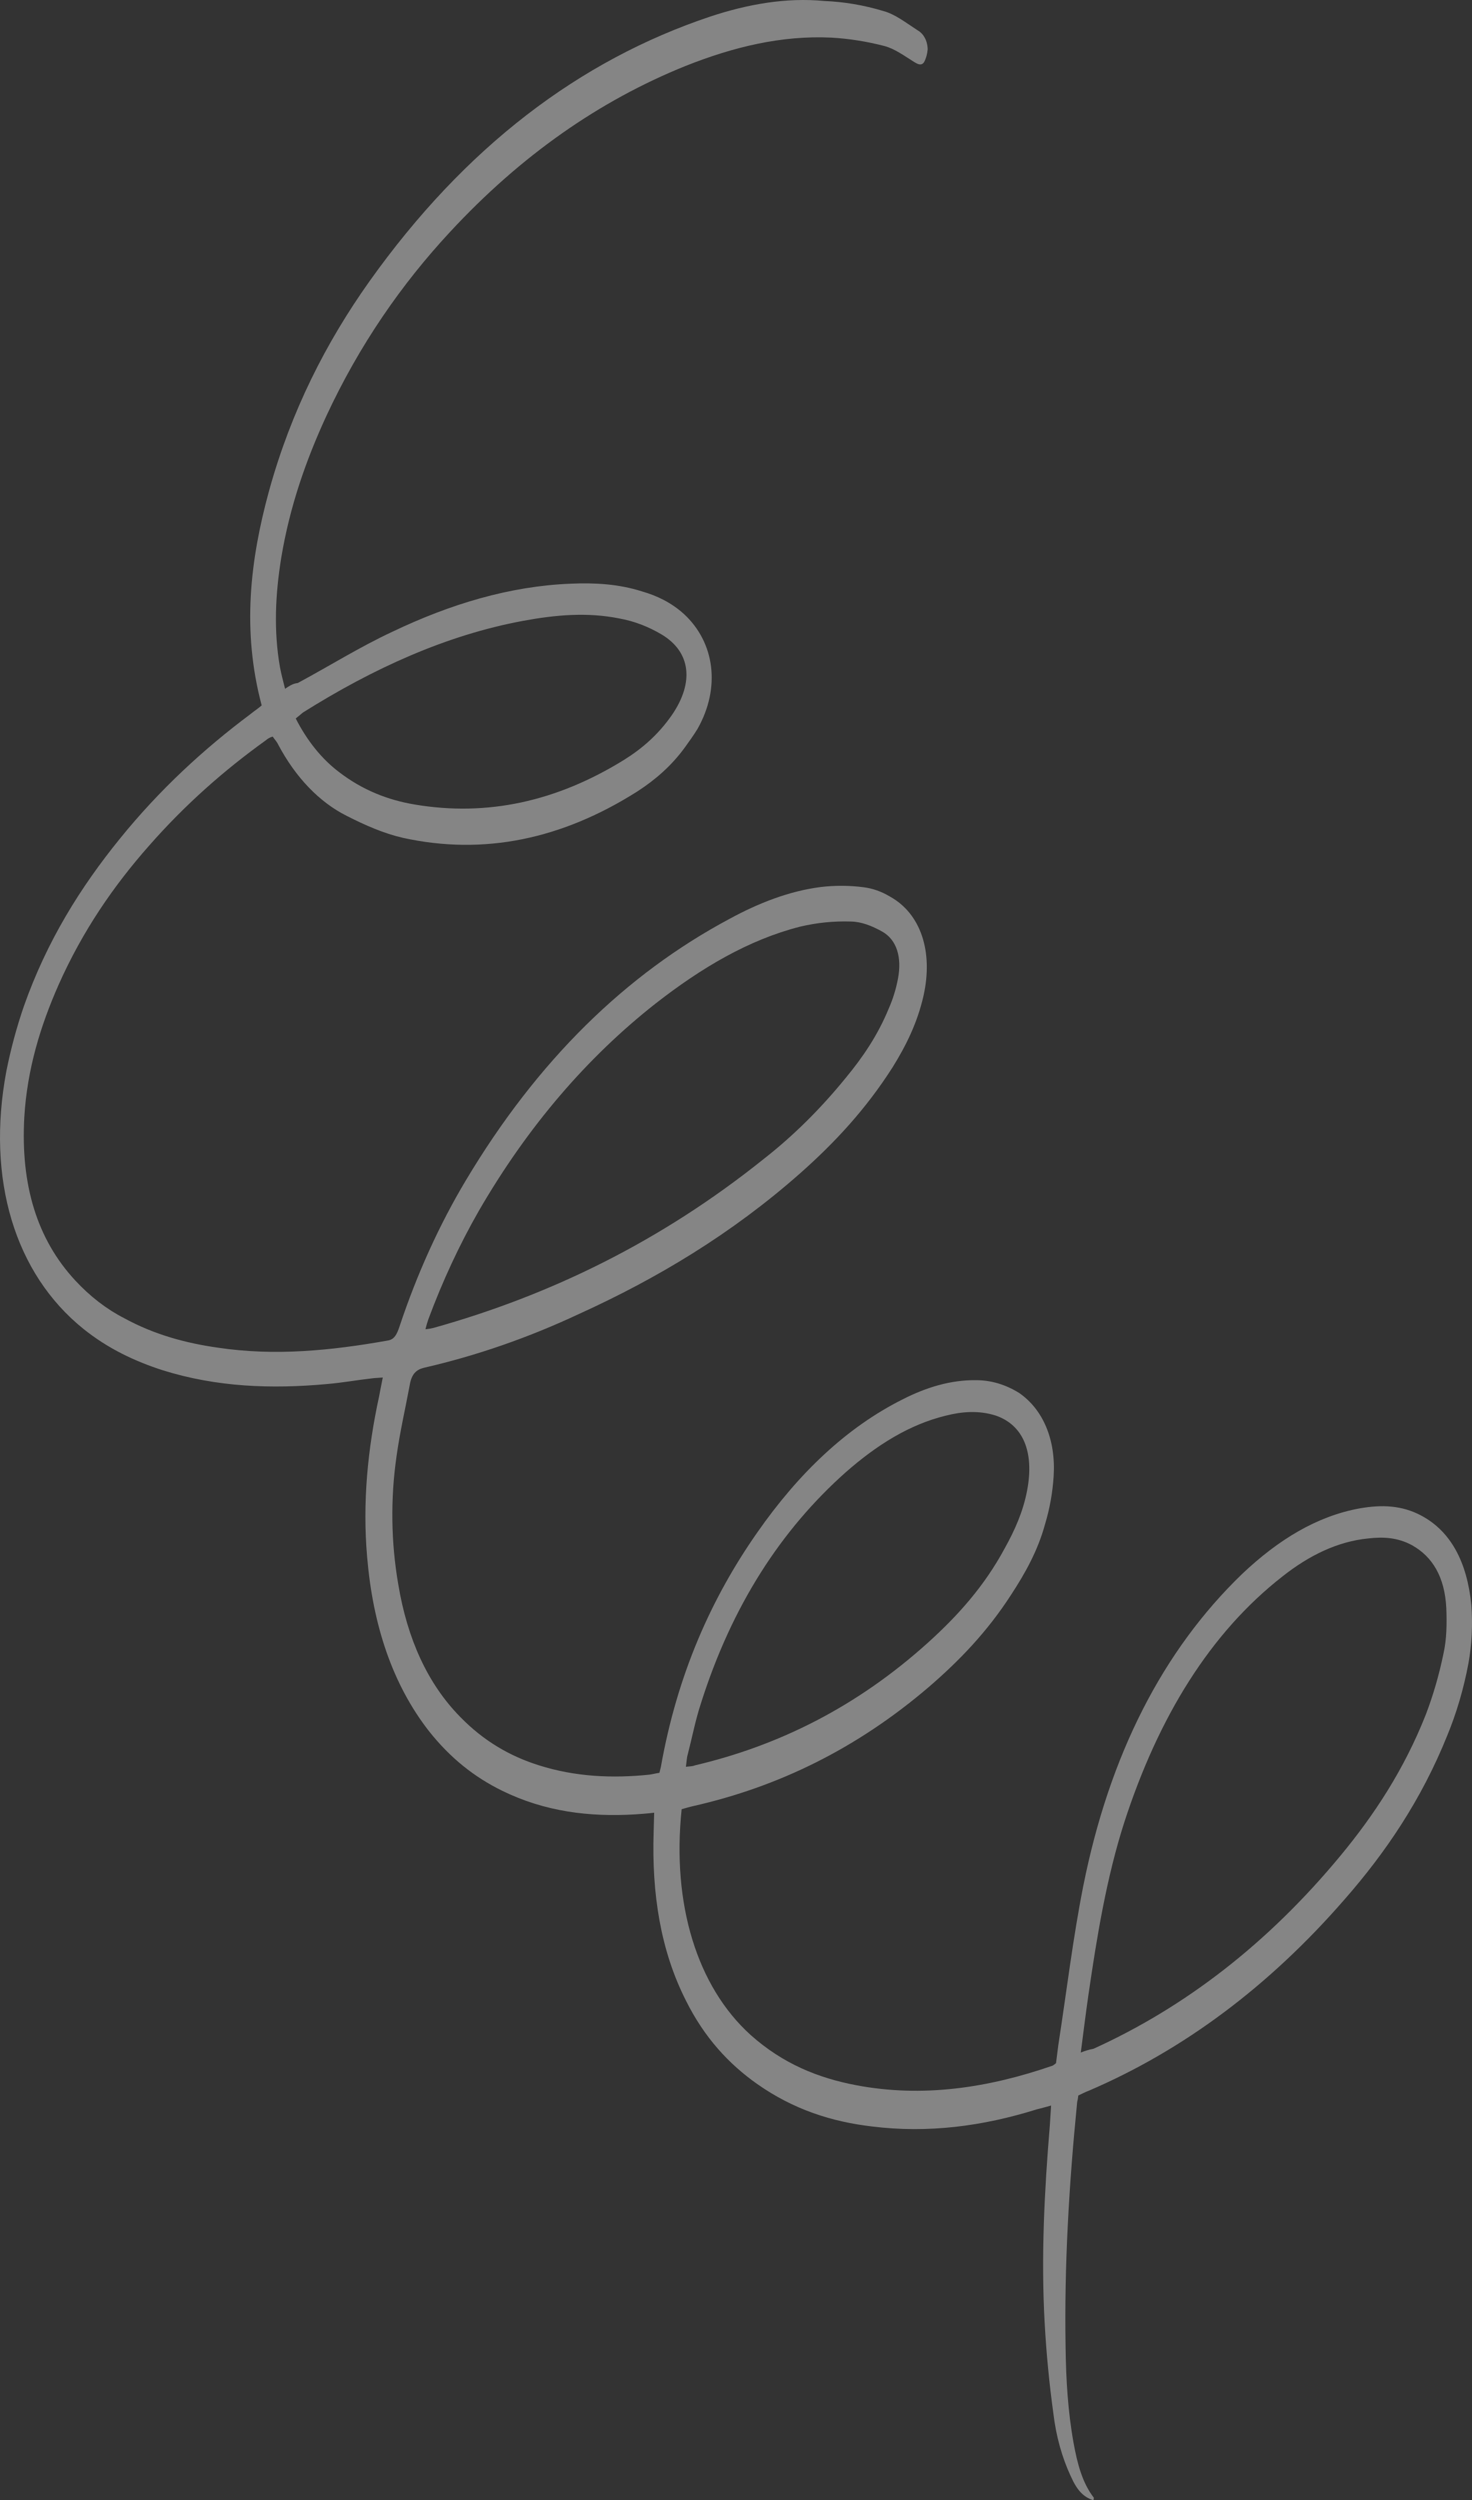 <svg width="222" height="377" viewBox="0 0 222 377" fill="none" xmlns="http://www.w3.org/2000/svg">
<rect x="0" y="0" width="222" height="377" fill="#333333" stroke="none"/>
<path opacity="0.4" d="M42.992 103.858C42.684 102.647 42.427 101.661 42.223 100.603C41.26 95.082 41.52 89.658 42.417 84.094C43.704 76.35 46.154 69.38 49.184 62.797C54.217 51.951 60.617 42.787 67.854 34.994C78.578 23.416 90.442 15.175 103.339 9.967C110.589 7.076 117.882 5.316 125.369 5.671C128.057 5.828 130.733 6.252 133.379 6.938C134.917 7.342 136.394 8.423 137.875 9.353C138.403 9.664 138.931 9.974 139.362 9.378C139.665 8.81 139.854 8.136 139.909 7.427C139.869 5.994 139.186 5.002 138.34 4.535C136.65 3.45 135.013 2.141 133.212 1.658C130.28 0.775 127.298 0.27 124.302 0.148C118.569 -0.403 112.771 0.629 107.124 2.494C87.411 9.091 70.142 22.141 55.679 42.477C49.228 51.564 43.934 61.879 40.591 73.96C37.686 84.541 36.48 95.152 39.466 106.362C38.876 106.879 38.29 107.247 37.754 107.689C30.751 112.923 24.058 119.065 18.045 126.502C12.194 133.716 7.078 141.847 3.595 151.74C2.515 154.875 1.634 158.14 0.962 161.496C-2.098 177.805 2.242 192.054 12.583 200.375C16.329 203.379 20.351 205.258 24.536 206.609C32.694 209.162 40.98 209.455 49.273 208.693C51.558 208.506 53.793 208.092 56.133 207.828C56.611 207.761 57.036 207.768 57.728 207.705C57.506 208.756 57.338 209.734 57.172 210.561C55.459 218.448 54.646 226.577 55.373 234.808C56.242 245.076 59.193 253.948 64.658 260.979C67.917 265.107 71.558 267.958 75.683 269.989C82.19 273.193 88.929 273.985 95.785 273.577C96.689 273.515 97.593 273.455 98.656 273.324C98.646 274.38 98.585 275.359 98.577 276.264C98.287 285.456 99.594 294.072 103.462 301.681C106.23 307.231 109.913 311.215 114.191 314.228C119.683 318.092 125.458 319.926 131.508 320.633C139.892 321.683 148.188 320.618 156.39 318.044C157.029 317.904 157.721 317.689 158.52 317.477C158.457 318.606 158.397 319.435 158.336 320.414C157.508 330.352 156.998 340.296 157.551 350.259C157.804 354.848 158.244 359.412 158.868 363.929C159.268 367.312 160.164 370.539 161.498 373.399C162.489 375.602 163.436 376.522 164.92 377C164.928 376.872 164.947 376.746 164.977 376.625C163.242 374.408 162.471 371.455 161.912 368.353C161.05 363.59 160.772 358.759 160.707 353.932C160.493 341.564 161.236 329.21 162.456 316.942C162.536 316.625 162.592 316.298 162.623 315.965C163.104 315.747 163.637 315.454 164.224 315.238C178.407 309.15 191.344 299.567 202.825 286.346C208.941 279.363 214.374 271.388 218.281 261.654C219.675 258.272 220.743 254.638 221.455 250.852C221.972 247.974 222.123 244.989 221.901 242.037C221.266 235.466 218.754 230.899 214.418 228.562C211.404 226.928 208.324 226.875 205.132 227.424C198.588 228.594 192.767 232.188 187.359 237.298C175.361 248.855 167.311 264.625 163.372 284.387C161.818 292.202 160.844 300.404 159.608 308.374C159.495 309.277 159.381 310.18 159.266 311.084C159.111 311.219 158.951 311.342 158.786 311.451C149.036 314.829 139.143 316.318 129.119 314.412C123.444 313.334 118.096 311.208 113.193 306.826C105.128 299.525 101.302 287.094 102.805 272.794C103.338 272.652 104.03 272.438 104.669 272.299C117.283 269.423 129.125 263.746 140.094 254.358C144.643 250.438 148.876 246.064 152.484 240.471C154.582 237.265 156.524 233.829 157.621 229.776C158.308 227.506 158.741 225.097 158.904 222.636C159.269 217.063 157.291 212.505 153.698 210.031C151.66 208.761 149.459 208.106 147.234 208.11C143.41 208.045 139.681 209.187 136.107 211.011C127.677 215.24 120.447 222.127 114.21 231.068C107.219 241.052 102.127 252.576 99.672 266.407C99.617 266.633 99.563 266.859 99.452 267.309C98.973 267.376 98.441 267.517 97.962 267.584C92.379 268.167 86.751 267.92 81.242 266.167C76.95 264.813 72.985 262.556 69.404 258.876C64.505 253.893 61.429 247.13 60.065 238.888C58.968 232.56 58.879 225.964 59.804 219.581C60.313 215.896 61.14 212.365 61.809 208.758C62.088 207.179 62.783 206.514 63.955 206.232C71.891 204.409 79.712 201.694 87.345 198.113C99.023 192.808 110.341 186.065 120.779 176.821C125.864 172.309 130.582 167.263 134.62 160.923C136.613 157.715 138.342 154.277 139.28 150.145C140.771 143.461 138.854 137.773 134.255 135.207C132.974 134.432 131.615 133.951 130.228 133.779C128.091 133.504 125.941 133.493 123.802 133.745C119.069 134.343 114.432 136.147 110.002 138.56C94.421 146.887 81.082 159.854 70.251 177.99C66.245 184.692 62.878 192.112 60.236 200.061C59.854 201.186 59.475 202.007 58.412 202.14C49.899 203.652 41.446 204.488 32.904 203.211C28.023 202.524 23.252 201.236 18.706 198.746C16.053 197.389 13.561 195.464 11.317 193.039C5.58 186.834 3.099 178.649 3.663 168.48C4.098 161.174 6.119 154.649 8.827 148.513C12.456 140.356 17.135 133.575 22.445 127.559C27.916 121.319 33.804 116.143 40.057 111.65C40.385 111.365 40.747 111.167 41.124 111.064C41.44 111.522 41.755 111.828 41.963 112.285C44.585 117.227 48.175 120.96 52.285 123.017C55.035 124.421 57.893 125.676 60.757 126.329C73.005 129.027 84.818 126.514 96.142 119.321C98.759 117.63 101.274 115.487 103.318 112.656C103.962 111.763 104.607 110.87 105.2 109.9C108.706 103.702 107.808 96.901 103.169 92.6C101.218 90.832 99.049 89.814 96.824 89.174C93.327 88.059 89.715 87.845 86.05 88.01C76.856 88.38 67.909 91.09 59.216 95.239C54.362 97.492 49.663 100.429 44.912 102.986C44.221 103.05 43.634 103.418 42.992 103.859M162.999 309.489C163.398 306.403 163.738 303.697 164.134 300.912C165.433 291.962 166.888 283.091 169.562 274.767C174.745 258.796 182.556 246.187 193.411 237.704C197.423 234.531 201.742 232.418 206.368 231.969C208.602 231.706 210.779 231.818 212.947 232.988C216.013 234.699 217.9 237.747 218.125 242.502C218.212 244.764 218.191 247.176 217.694 249.355C217.035 252.559 216.136 255.653 215.012 258.584C211.755 266.821 207.235 273.679 202.19 279.776C191.187 293.083 178.674 302.671 164.916 308.919C164.268 309.04 163.627 309.231 162.999 309.491M64.163 200.429C64.286 199.916 64.433 199.415 64.601 198.929C66.757 193.125 69.313 187.638 72.231 182.548C79.671 169.709 88.63 159.38 98.845 151.337C105.743 145.95 112.898 141.7 120.671 139.722C123.2 139.125 125.763 138.866 128.326 138.949C129.92 138.975 131.508 139.607 133.04 140.461C135.262 141.705 136.036 144.359 135.425 147.591C135.125 149.153 134.665 150.644 134.059 152.015C132.376 156.133 130.064 159.487 127.541 162.535C123.731 167.218 119.583 171.317 115.167 174.764C99.602 187.239 82.906 195.322 65.386 200.223C64.981 200.323 64.573 200.392 64.163 200.429M103.444 266.396C103.556 265.645 103.562 265.041 103.727 264.517C104.386 261.964 104.887 259.334 105.704 256.86C110.398 242.011 117.879 230.604 127.515 222.023C132.225 217.881 137.138 214.799 142.621 213.46C145.124 212.825 147.621 212.642 150.164 213.439C154.296 214.867 156.014 218.891 154.902 224.754C154.291 227.986 152.99 230.829 151.535 233.442C148.404 239.27 144.329 243.723 139.993 247.647C129.18 257.413 117.337 263.242 104.774 266.193C104.454 266.339 104.03 266.331 103.445 266.397M44.602 108.333C45.083 107.963 45.404 107.669 45.671 107.447C56.299 100.769 67.338 95.755 78.884 93.615C83.726 92.718 88.564 92.273 93.442 93.261C95.647 93.659 97.802 94.482 99.85 95.708C104.183 98.346 104.675 102.879 101.394 107.724C99.295 110.779 96.78 112.922 94.057 114.611C83.964 120.845 73.48 123.153 62.552 121.308C58.52 120.637 54.655 119.137 51.066 116.361C48.51 114.417 46.299 111.671 44.602 108.333Z" fill="white"/>
</svg>
